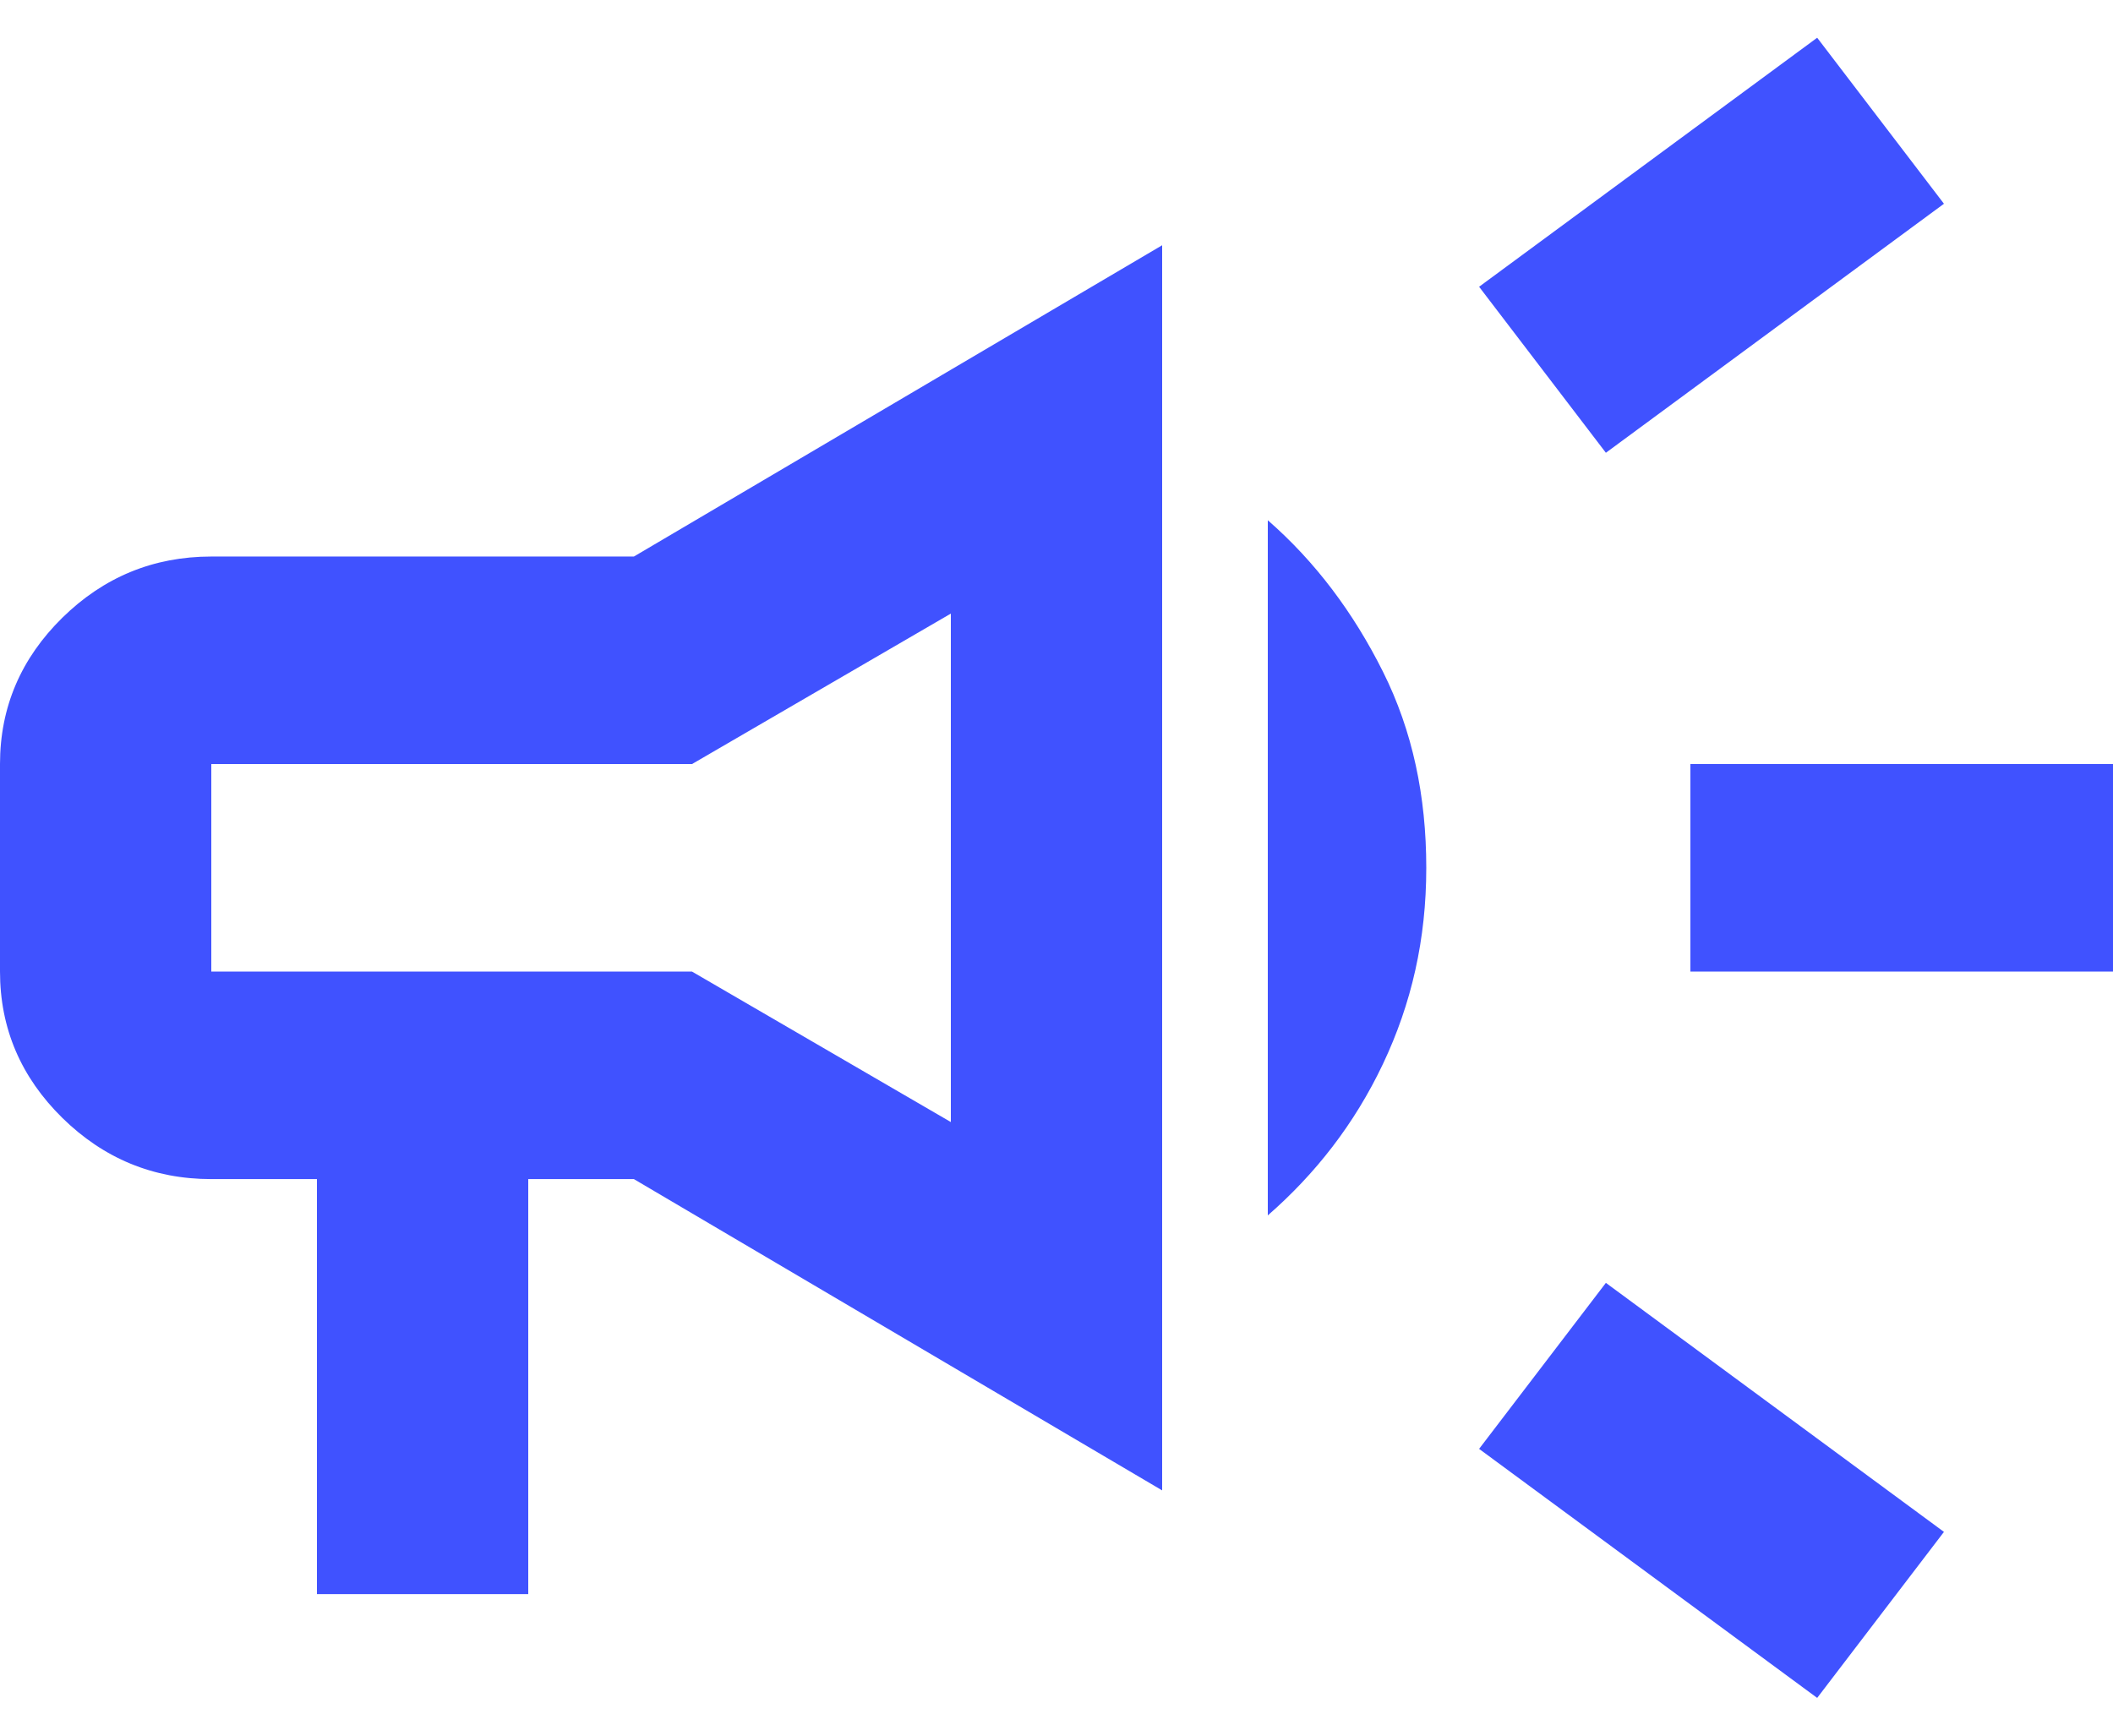 <svg width="28" height="23" viewBox="0 0 28 23" fill="none" xmlns="http://www.w3.org/2000/svg">
<g clip-path="url(#clip0_409_1093)">
<path d="M22.4 12.875V10.125H28V12.875H22.4ZM24.08 22.5L19.6 19.2L21.28 17L25.76 20.3L24.08 22.5ZM21.28 6L19.6 3.8L24.08 0.5L25.76 2.7L21.28 6ZM4.2 21.125V15.625H2.8C2.03 15.625 1.372 15.35 0.826 14.814C0.28 14.277 0 13.631 0 12.875V10.125C0 9.369 0.28 8.723 0.826 8.186C1.372 7.65 2.03 7.375 2.8 7.375H8.4L15.4 3.25V19.75L8.4 15.625H7V21.125H4.2ZM12.6 14.869V8.131L9.17 10.125H2.8V12.875H9.17L12.6 14.869ZM16.8 16.106V6.894C17.43 7.444 17.934 8.117 18.326 8.901C18.718 9.685 18.9 10.551 18.9 11.5C18.9 12.449 18.704 13.301 18.326 14.099C17.948 14.896 17.43 15.556 16.8 16.106Z" fill="#4052FF"/>
</g>
<defs>
<clipPath id="clip0_409_1093">
<rect width="28" height="22" fill="white" transform="translate(0 0.5)"/>
</clipPath>
</defs>
</svg>

